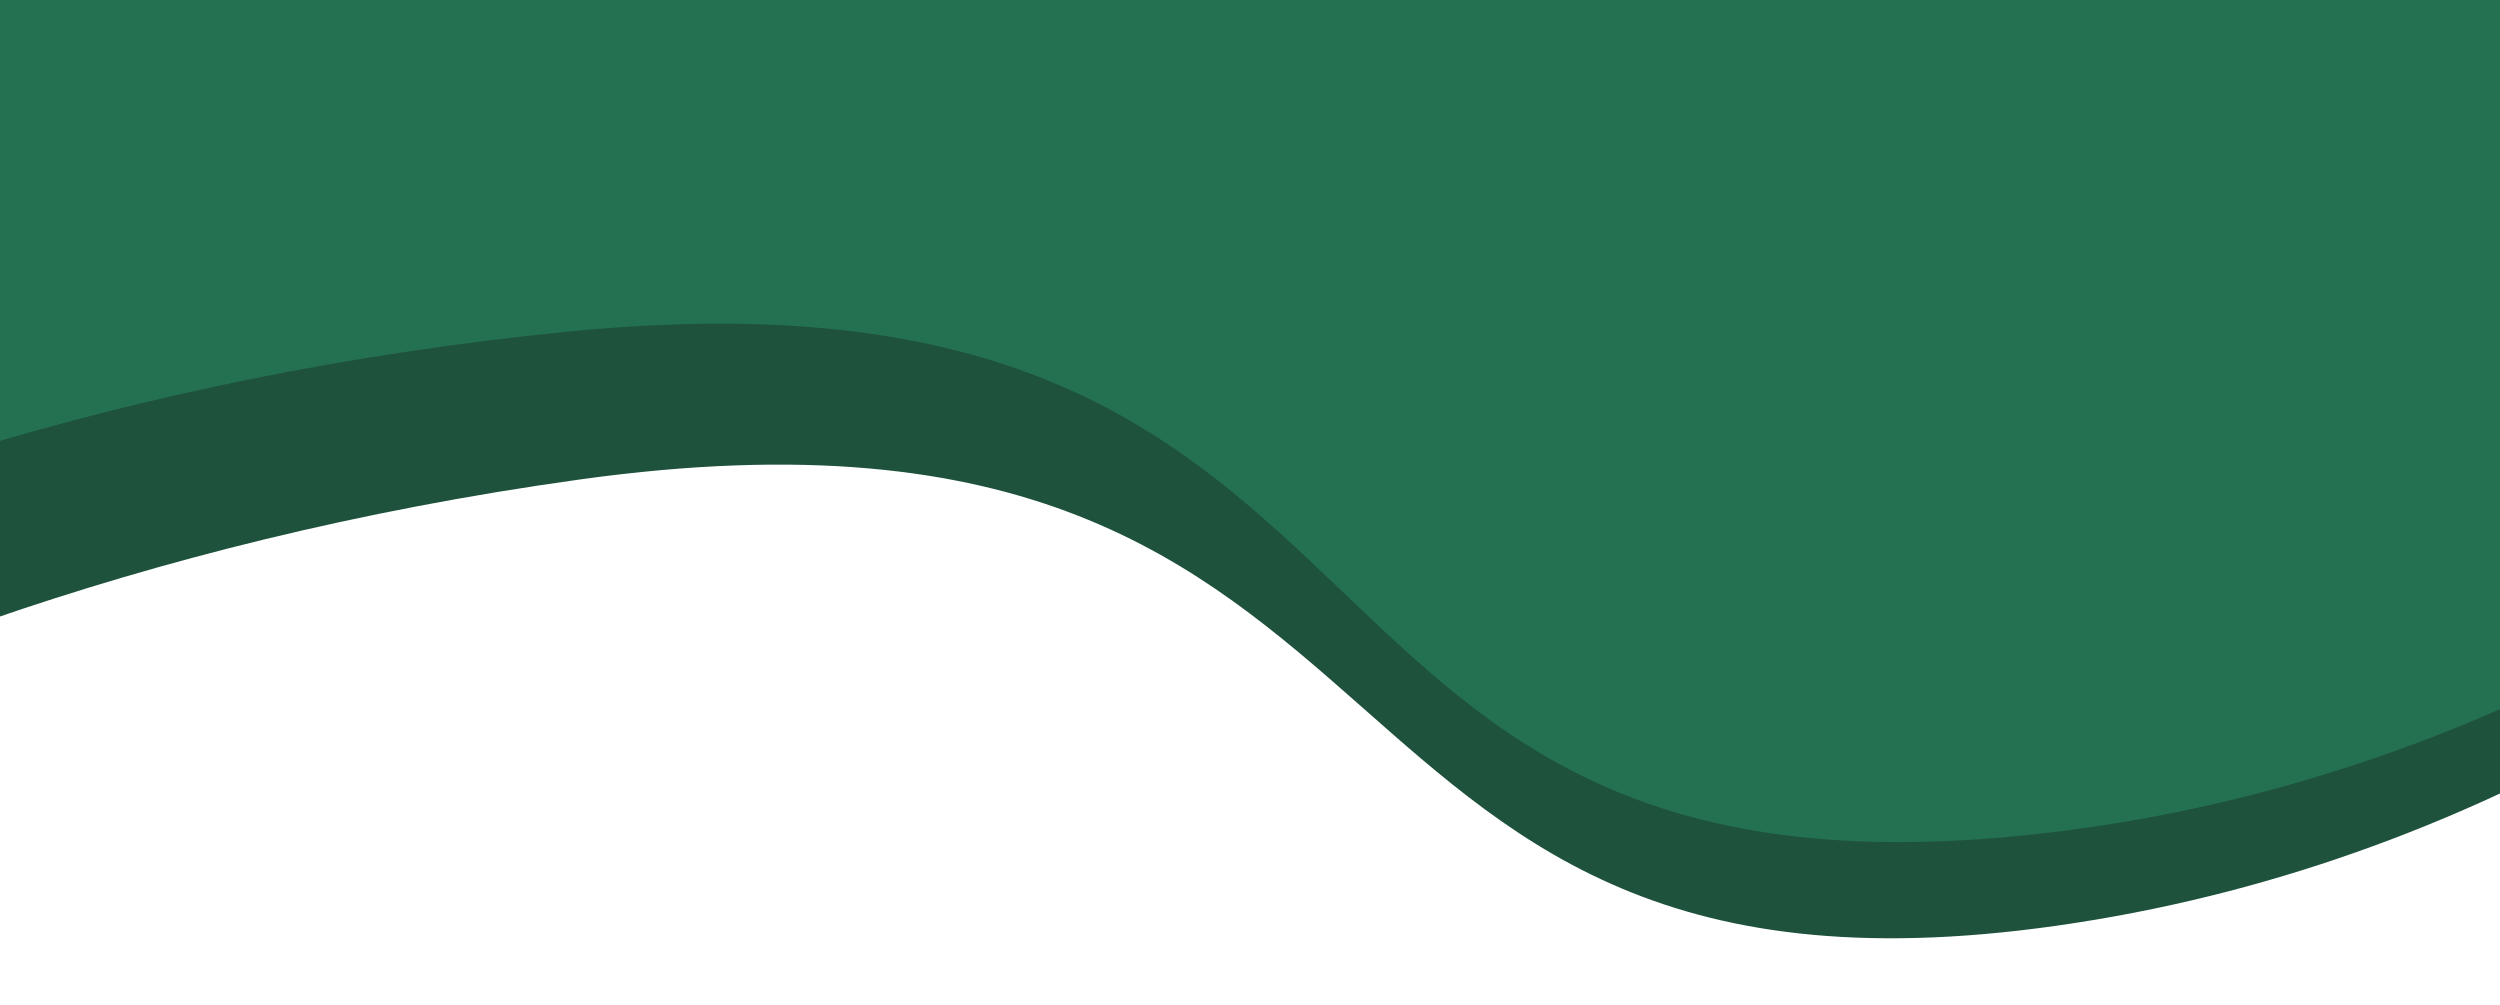 <svg xmlns="http://www.w3.org/2000/svg" viewBox="0 0 172.66 69.44" width="100%" style="vertical-align: middle; max-width: 100%; width: 100%;"><defs></defs><path d="M232.6-.17s-30.15,54-87.89,63.69-42.77-39-104.63-30.41S-53.79,72-53.79,72l-11-96.29L160.47-58.85,240.19-20Z" fill="rgb(30, 82, 60)"></path><path d="M232.92-2.83s-32.23,52.74-90.3,60.2S101.4,16.74,39.26,22.9-56.07,58.09-56.07,58.09l-7.24-96.65L163.14-64.29,241.29-22.4Z" fill="rgb(36,113,81)"></path></svg>
